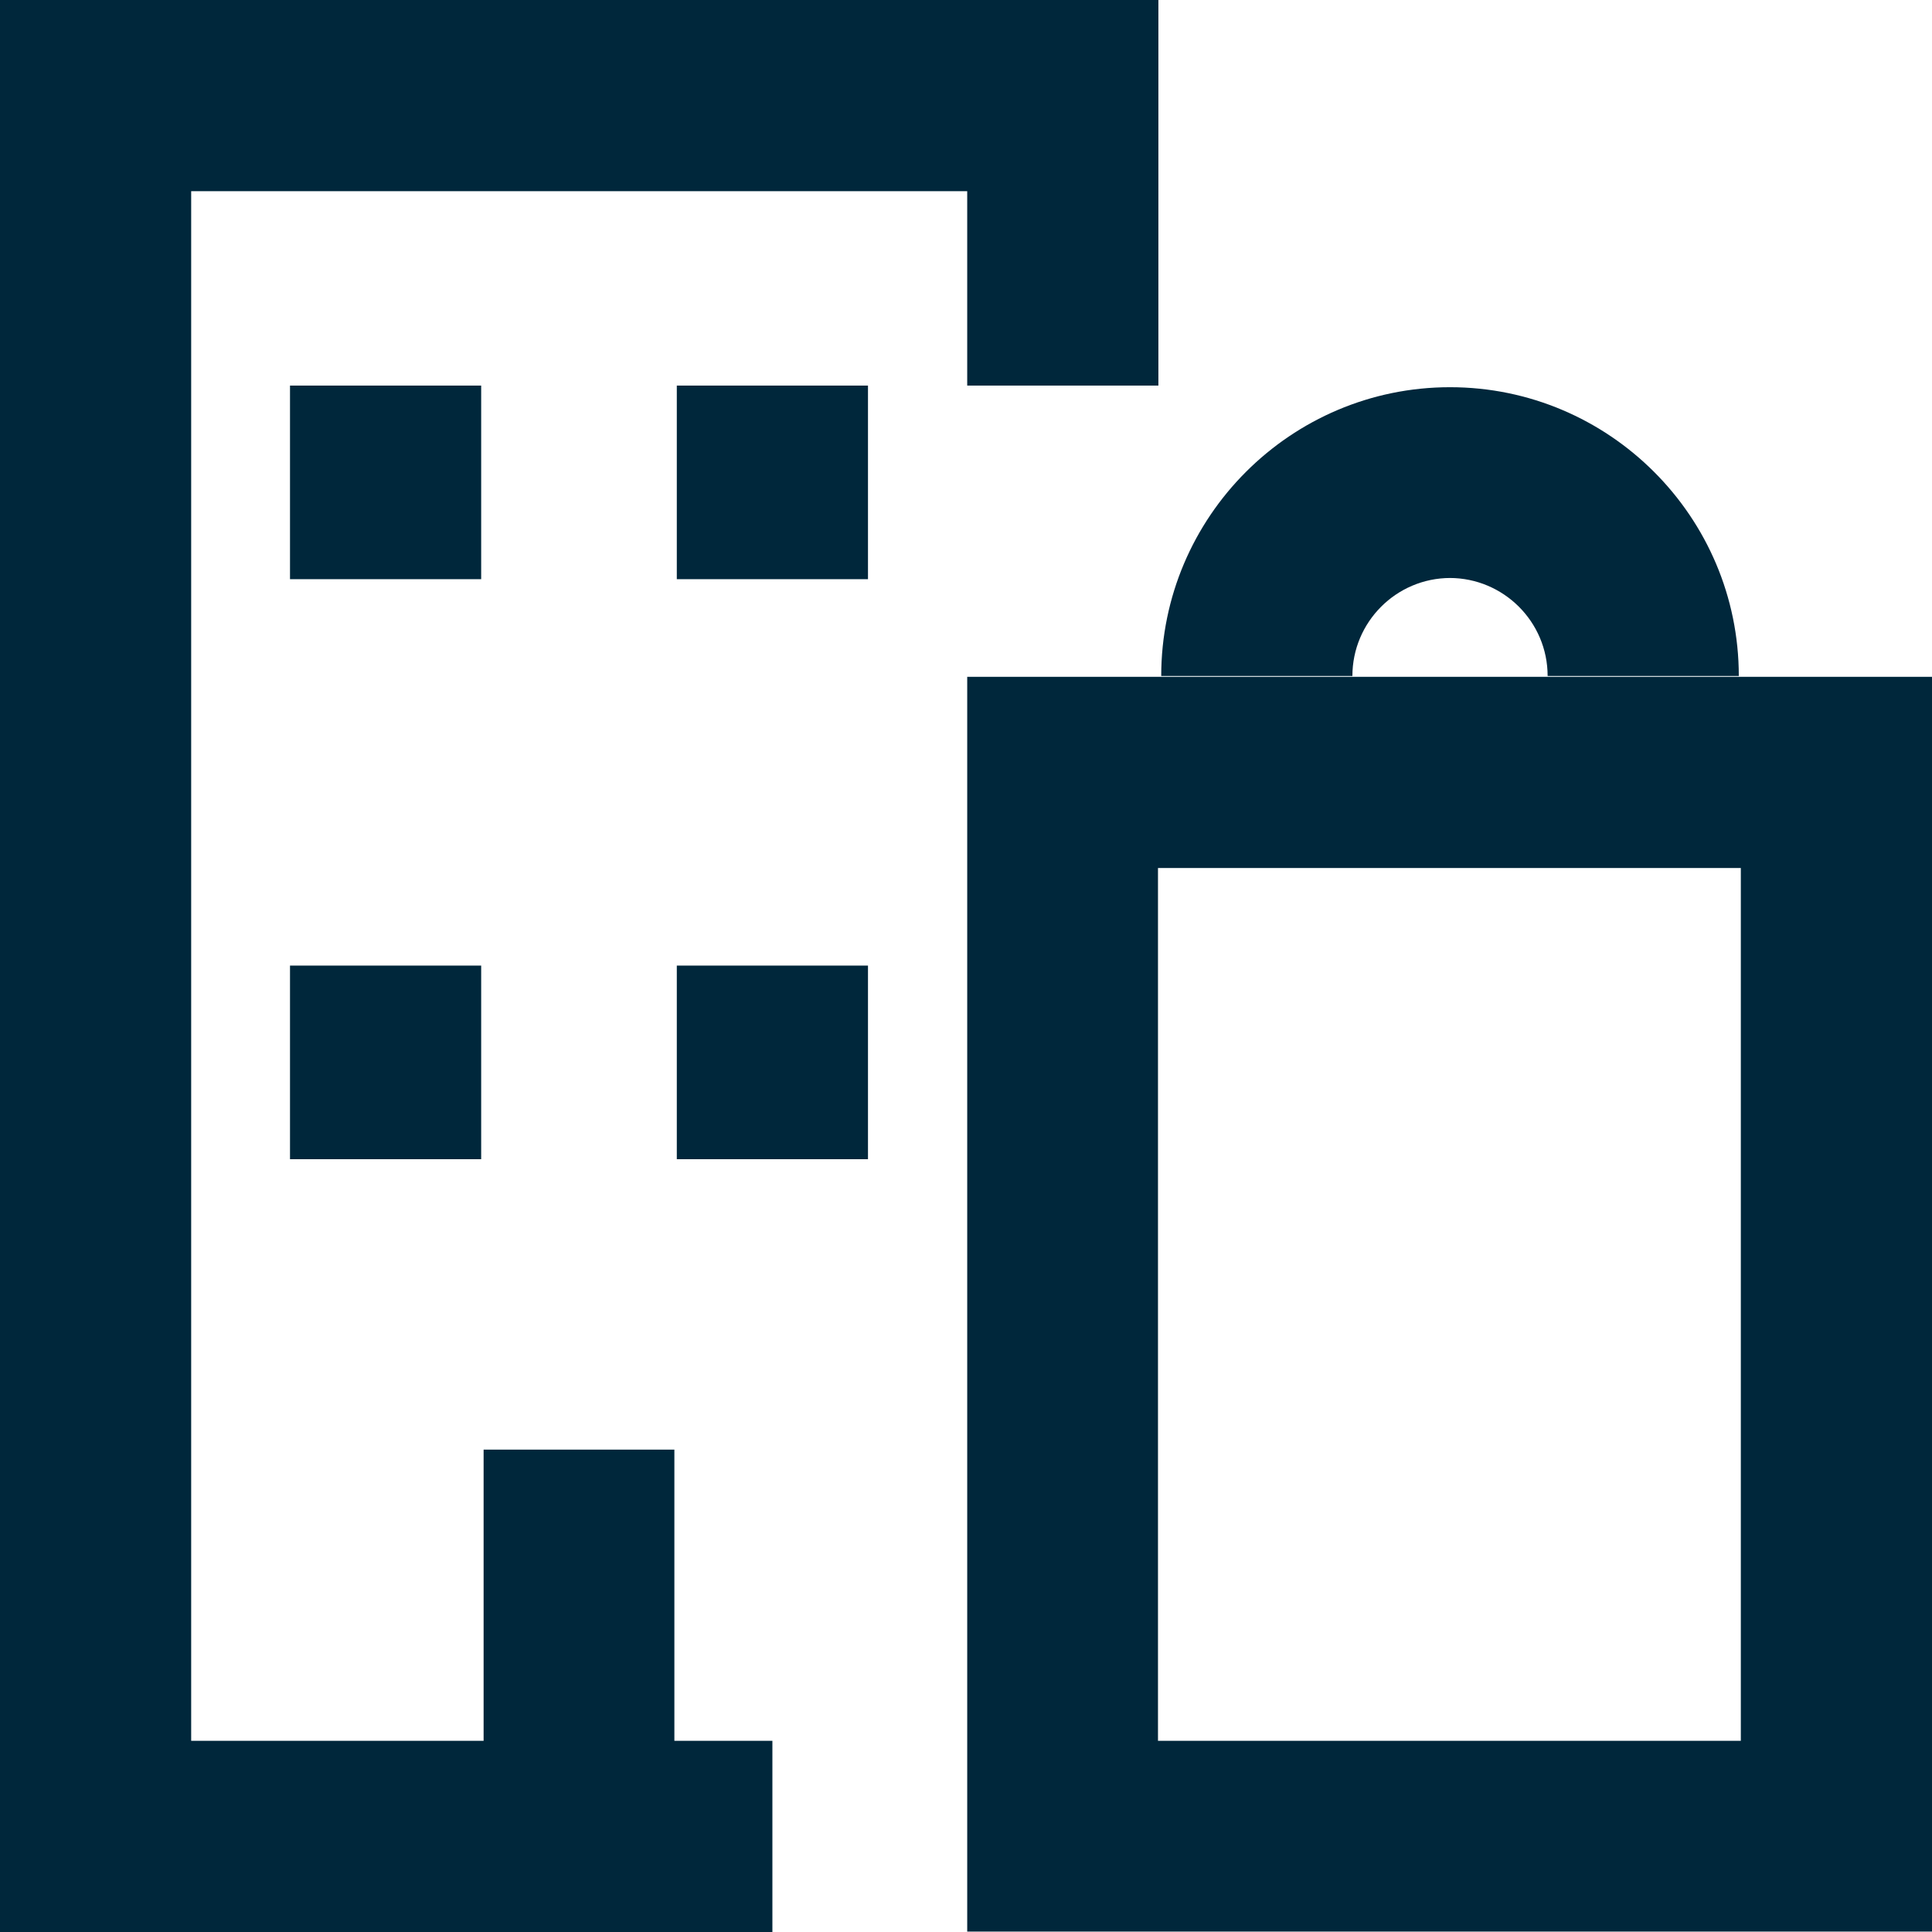 <?xml version="1.0" encoding="UTF-8"?><svg id="Layer_1" xmlns="http://www.w3.org/2000/svg" viewBox="0 0 47.7 47.7"><defs><style>.cls-1{fill:#00273b;}</style></defs><path class="cls-1" d="M35.79,14.27c1.33,0,2.42,1.08,2.42,2.42h4.72c0-3.93-3.2-7.13-7.13-7.13s-7.13,3.2-7.13,7.13h4.72c0-1.33,1.08-2.42,2.42-2.42ZM16.66,35.79h-4.72v7.19h-7.22V4.72h19.16v4.8h4.72V0H0v47.7h19.07v-4.72h-2.42v-7.19ZM16.71,14.3h4.72v-4.78h-4.72v4.78ZM11.88,9.52h-4.72v4.78h4.72v-4.78ZM7.16,28.62h4.72v-4.78h-4.72v4.78ZM16.71,28.62h4.72v-4.78h-4.72v4.78ZM23.88,16.71v30.98h23.82v-30.98h-23.82ZM42.98,42.98h-14.39v-21.55h14.39v21.55Z"/></svg>